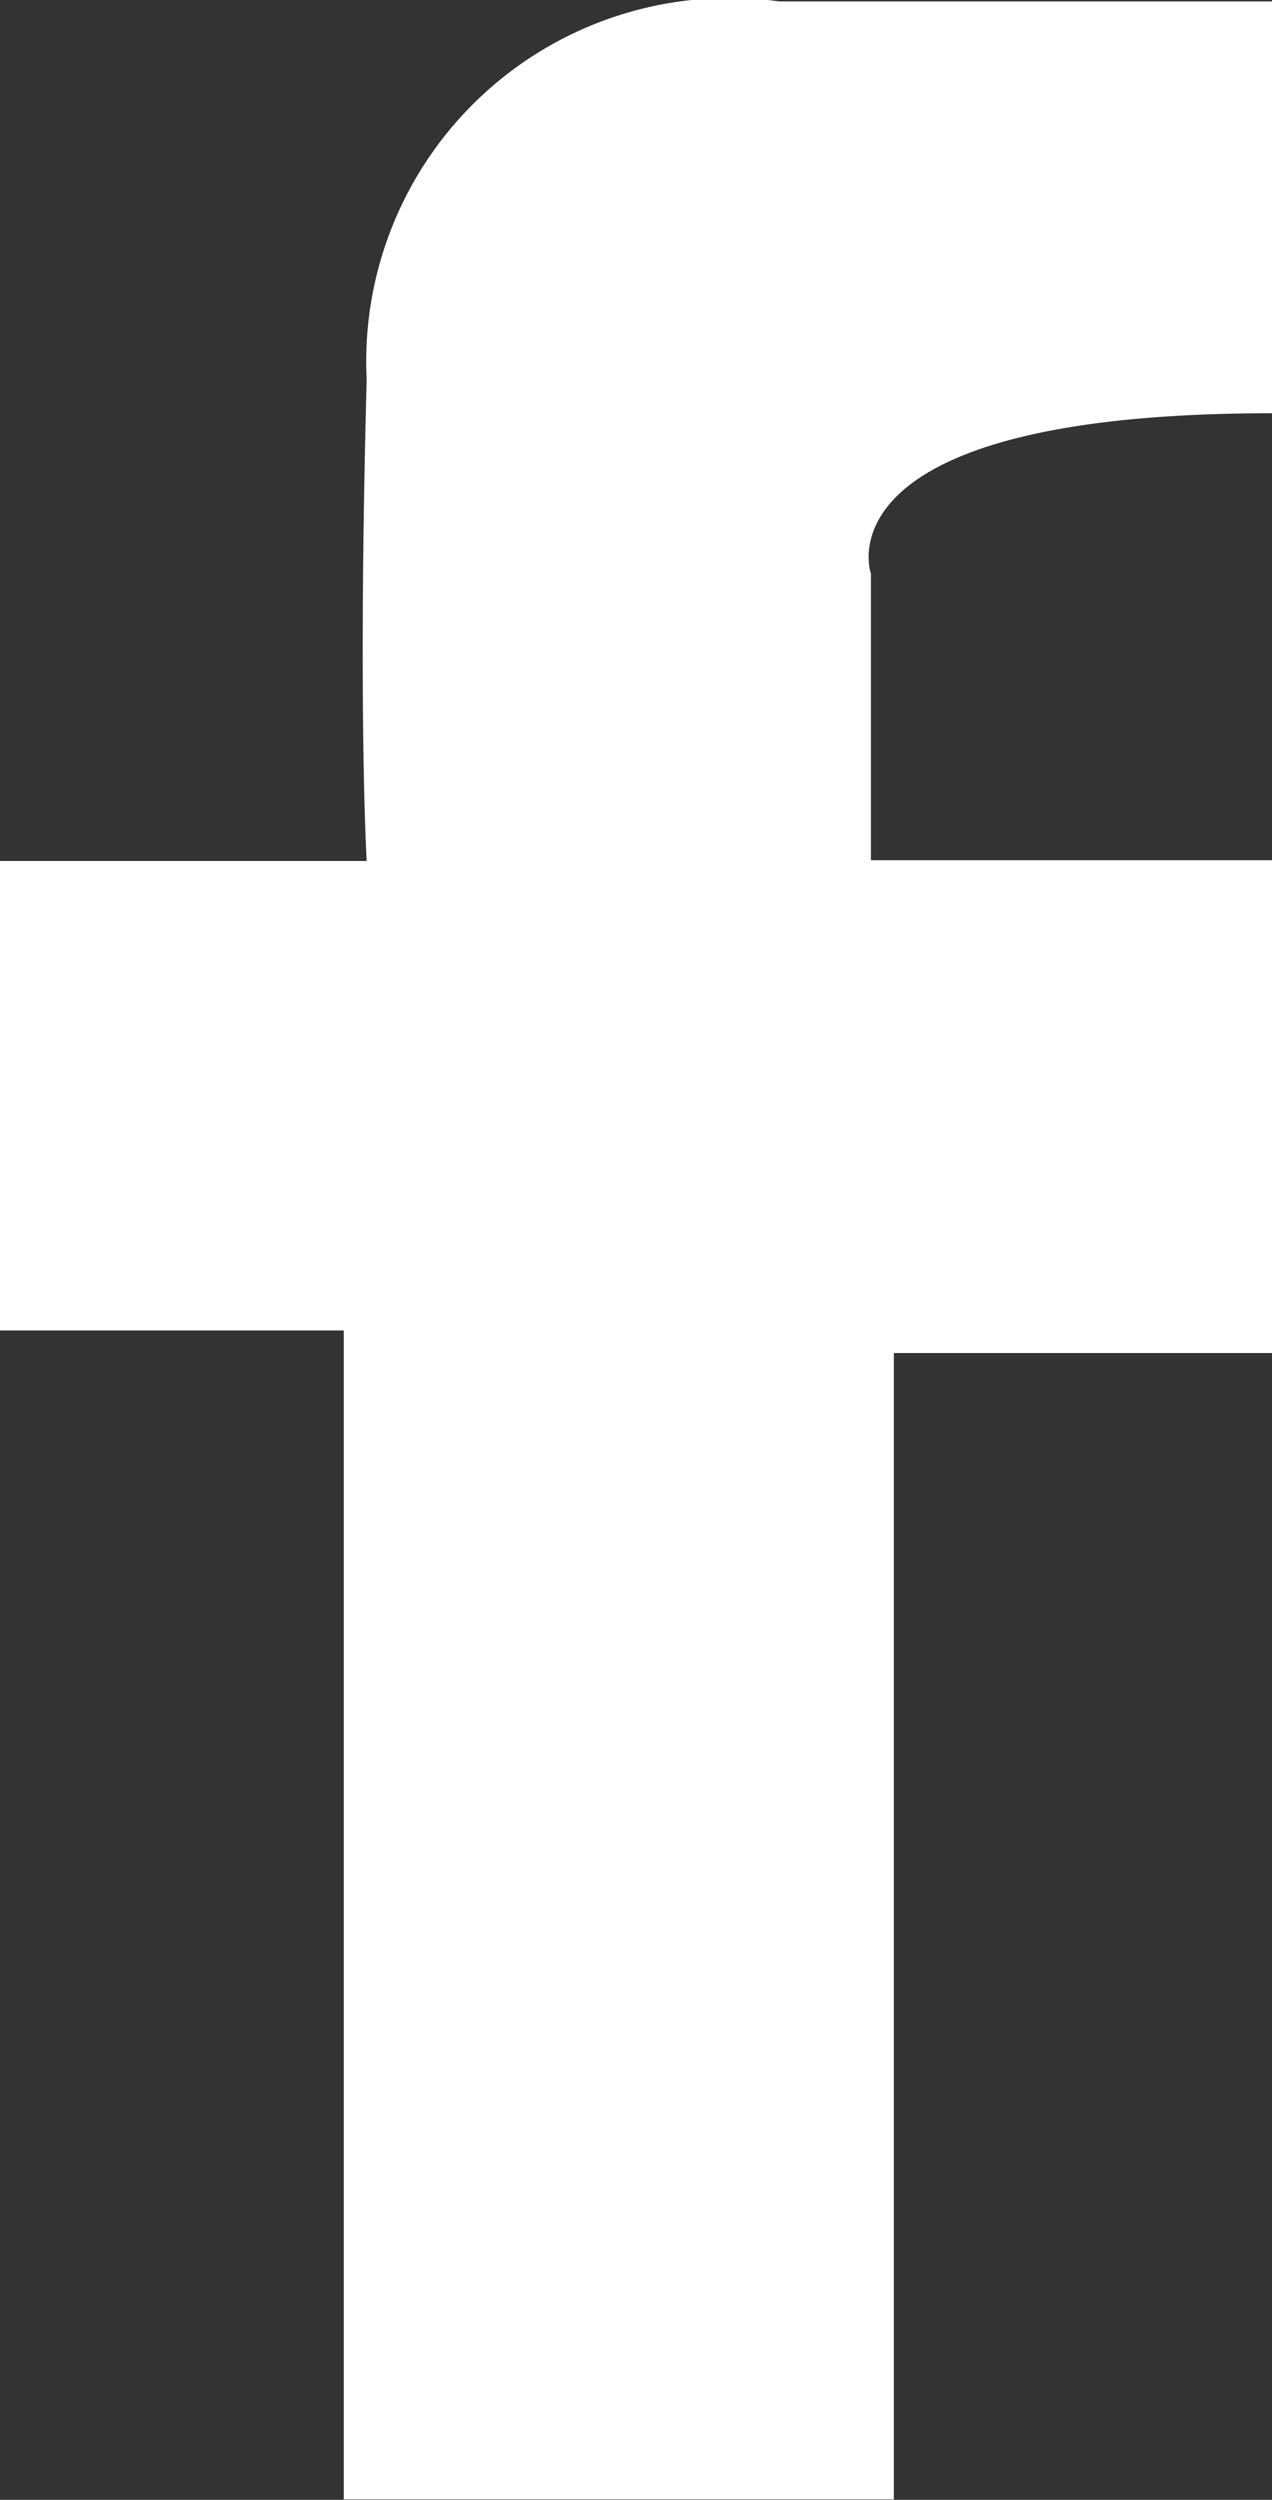<svg xmlns="http://www.w3.org/2000/svg" width="11.652" height="22.897" viewBox="0 0 11.652 22.897">
  <rect x="0" y="0" width="11.652" height="22.897" fill="#333333" stroke="none"/>
  <g id="Group_233" data-name="Group 233" transform="translate(-1556.042 -163.75)">
    <path id="Path_1187" data-name="Path 1187" d="M1567.694,163.763h-4.514a3.329,3.329,0,0,0-3.779,3.464c-.082,3.043,0,4.409,0,4.409h-3.359v4.3h3.149v10.707h5.039v-10.5h3.464v-4.514h-3.674v-2.624s-.525-1.47,3.674-1.47Z" fill="#fff"/>
  </g>
</svg>
